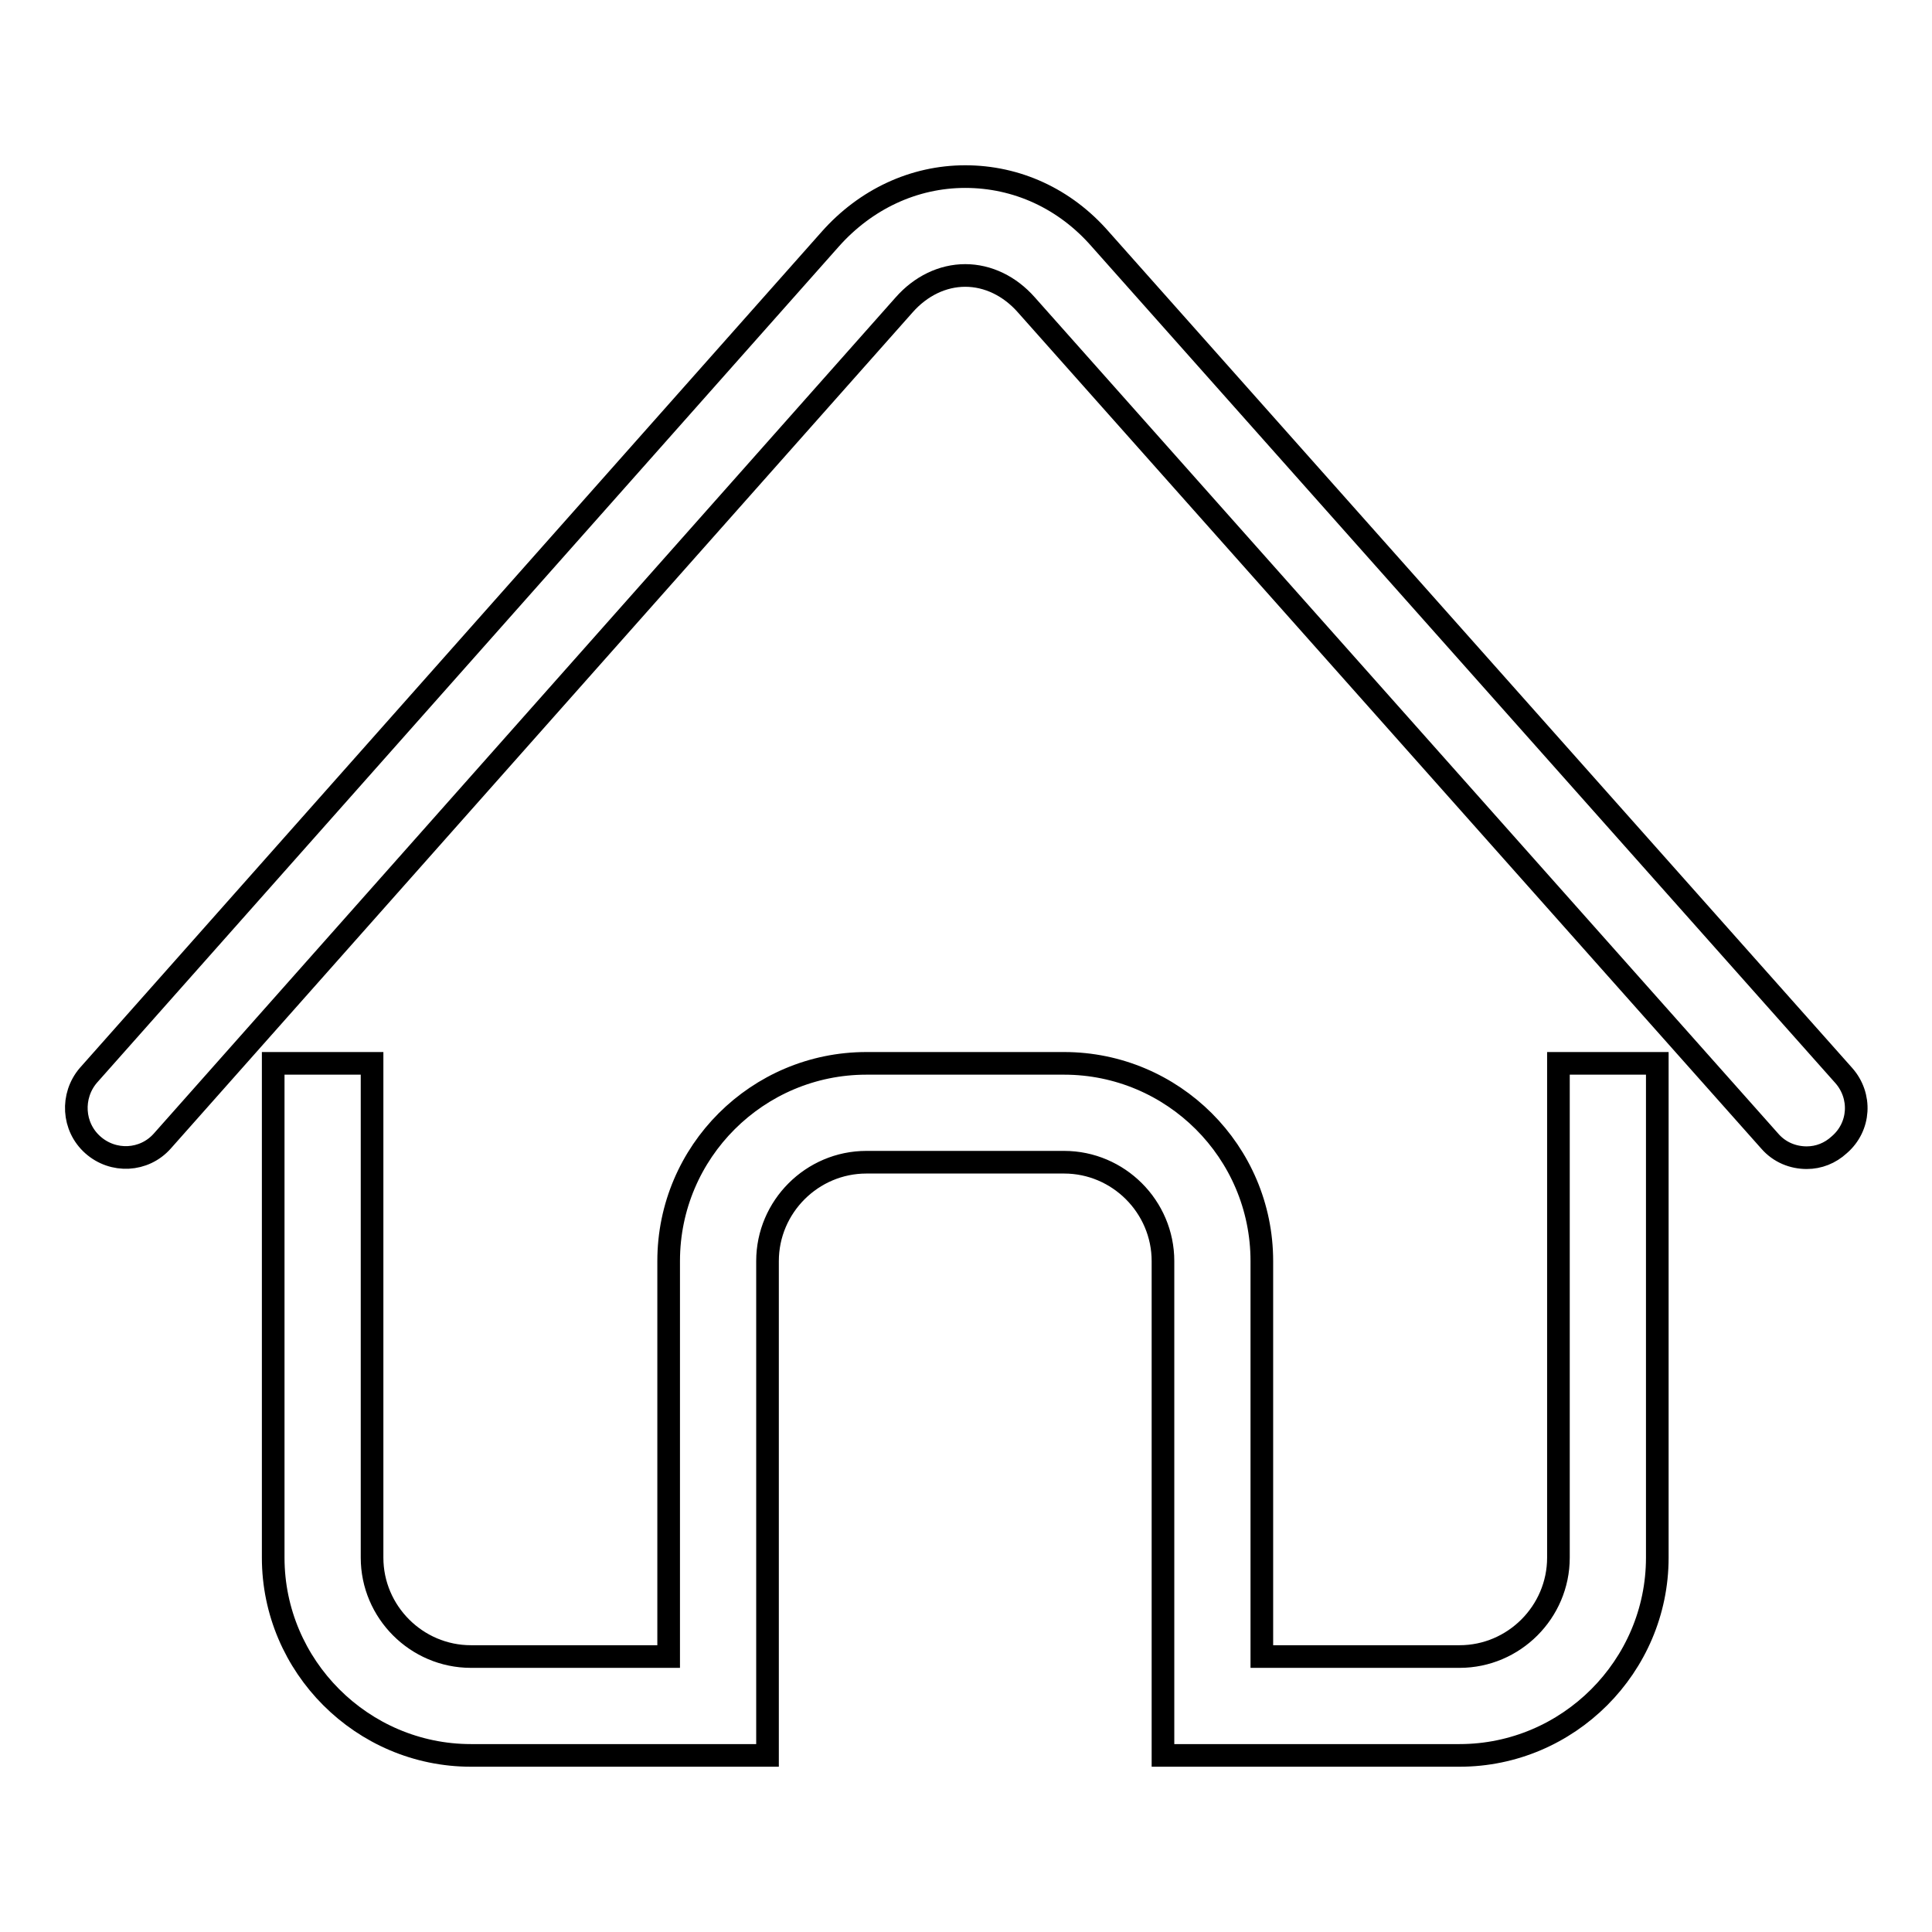 <?xml version="1.0" encoding="utf-8"?>
<!-- Svg Vector Icons : http://www.onlinewebfonts.com/icon -->
<!DOCTYPE svg PUBLIC "-//W3C//DTD SVG 1.1//EN" "http://www.w3.org/Graphics/SVG/1.1/DTD/svg11.dtd">
<svg version="1.1" xmlns="http://www.w3.org/2000/svg" xmlns:xlink="http://www.w3.org/1999/xlink" x="0px" y="0px" viewBox="0 0 256 256" enable-background="new 0 0 256 256" xml:space="preserve">
<g> <path stroke-width="3" fill-opacity="0" stroke="#000000"  d="M239.4,153.4c-1.8,0-3.6-0.7-4.9-2.2L136,40.4c-2.2-2.5-5.1-3.9-8.1-3.9l0,0c-3,0-5.9,1.4-8.1,3.9 L21.5,151.2c-2.4,2.7-6.5,2.9-9.2,0.5c-2.7-2.4-2.9-6.5-0.6-9.2l98.3-110.8c4.7-5.3,11.1-8.3,17.9-8.3c0,0,0,0,0,0 c6.8,0,13.2,2.9,17.9,8.3l98.5,110.8c2.4,2.7,2.2,6.8-0.6,9.2C242.5,152.8,241,153.4,239.4,153.4z M206.5,140.9v65.5 c0,7.2-5.9,13.1-13.1,13.1h-26.2v-52.4c0-14.5-11.8-26.2-26.2-26.2h-26.2c-14.4,0-26.2,11.7-26.2,26.2v52.4H62.4 c-7.2,0-13.1-5.9-13.1-13.1v-65.5H36.2v65.5c0,14.4,11.8,26.2,26.2,26.2h26.2h13.1v-13.1v-52.4c0-7.2,5.9-13.1,13.1-13.1H141 c7.2,0,13.1,5.9,13.1,13.1v52.4v13.1h13.1h26.2c14.4,0,26.2-11.8,26.2-26.2v-65.5H206.5z"/></g>
</svg>
